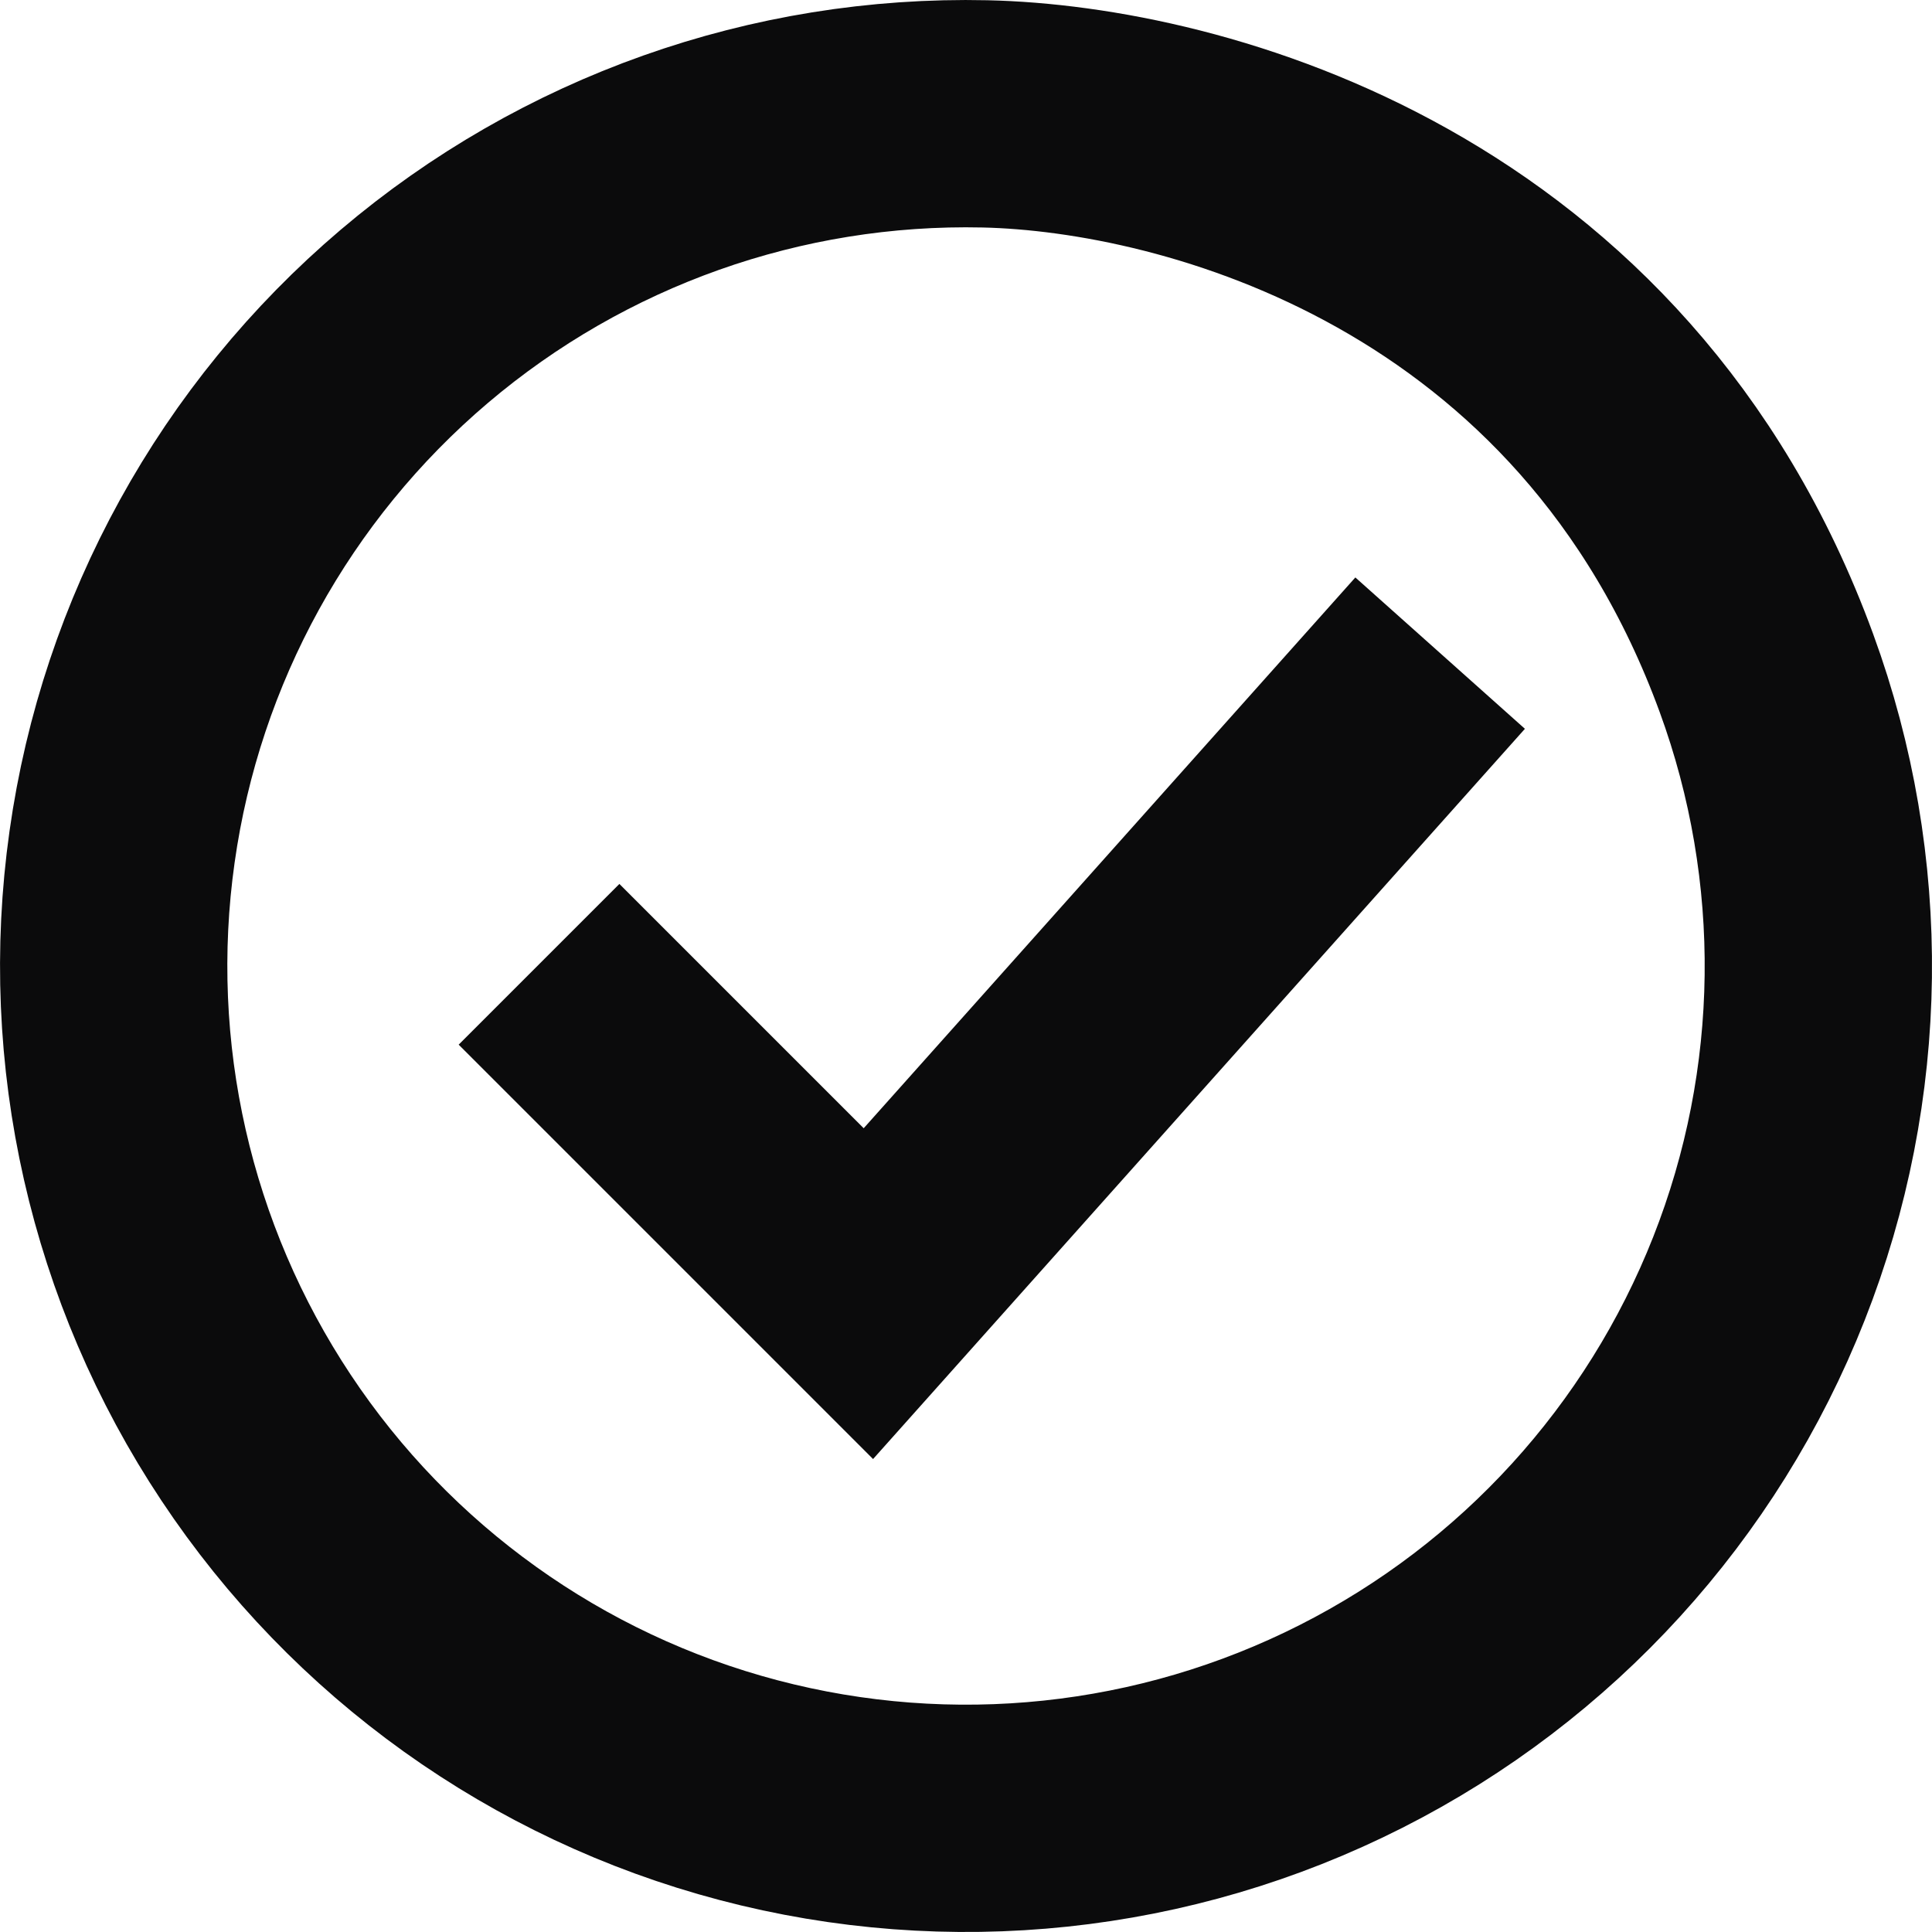 <svg xmlns="http://www.w3.org/2000/svg" fill="none" viewBox="0 0 17 17" height="17" width="17">
<path stroke-width="2" stroke="#0B0B0C" d="M4.743 8.485L7.641 11.383L12.672 5.747M15.543 5.922C16.174 7.646 16.151 9.543 15.477 11.251C14.803 12.96 13.526 14.362 11.888 15.191C10.249 16.021 8.363 16.22 6.587 15.752C4.811 15.284 3.269 14.18 2.253 12.65C1.237 11.12 0.817 9.271 1.074 7.452C1.33 5.634 2.245 3.973 3.645 2.784C5.045 1.595 6.832 0.961 8.668 1.002C10.504 1.043 14.11 2.008 15.543 5.922Z"></path>
</svg>

